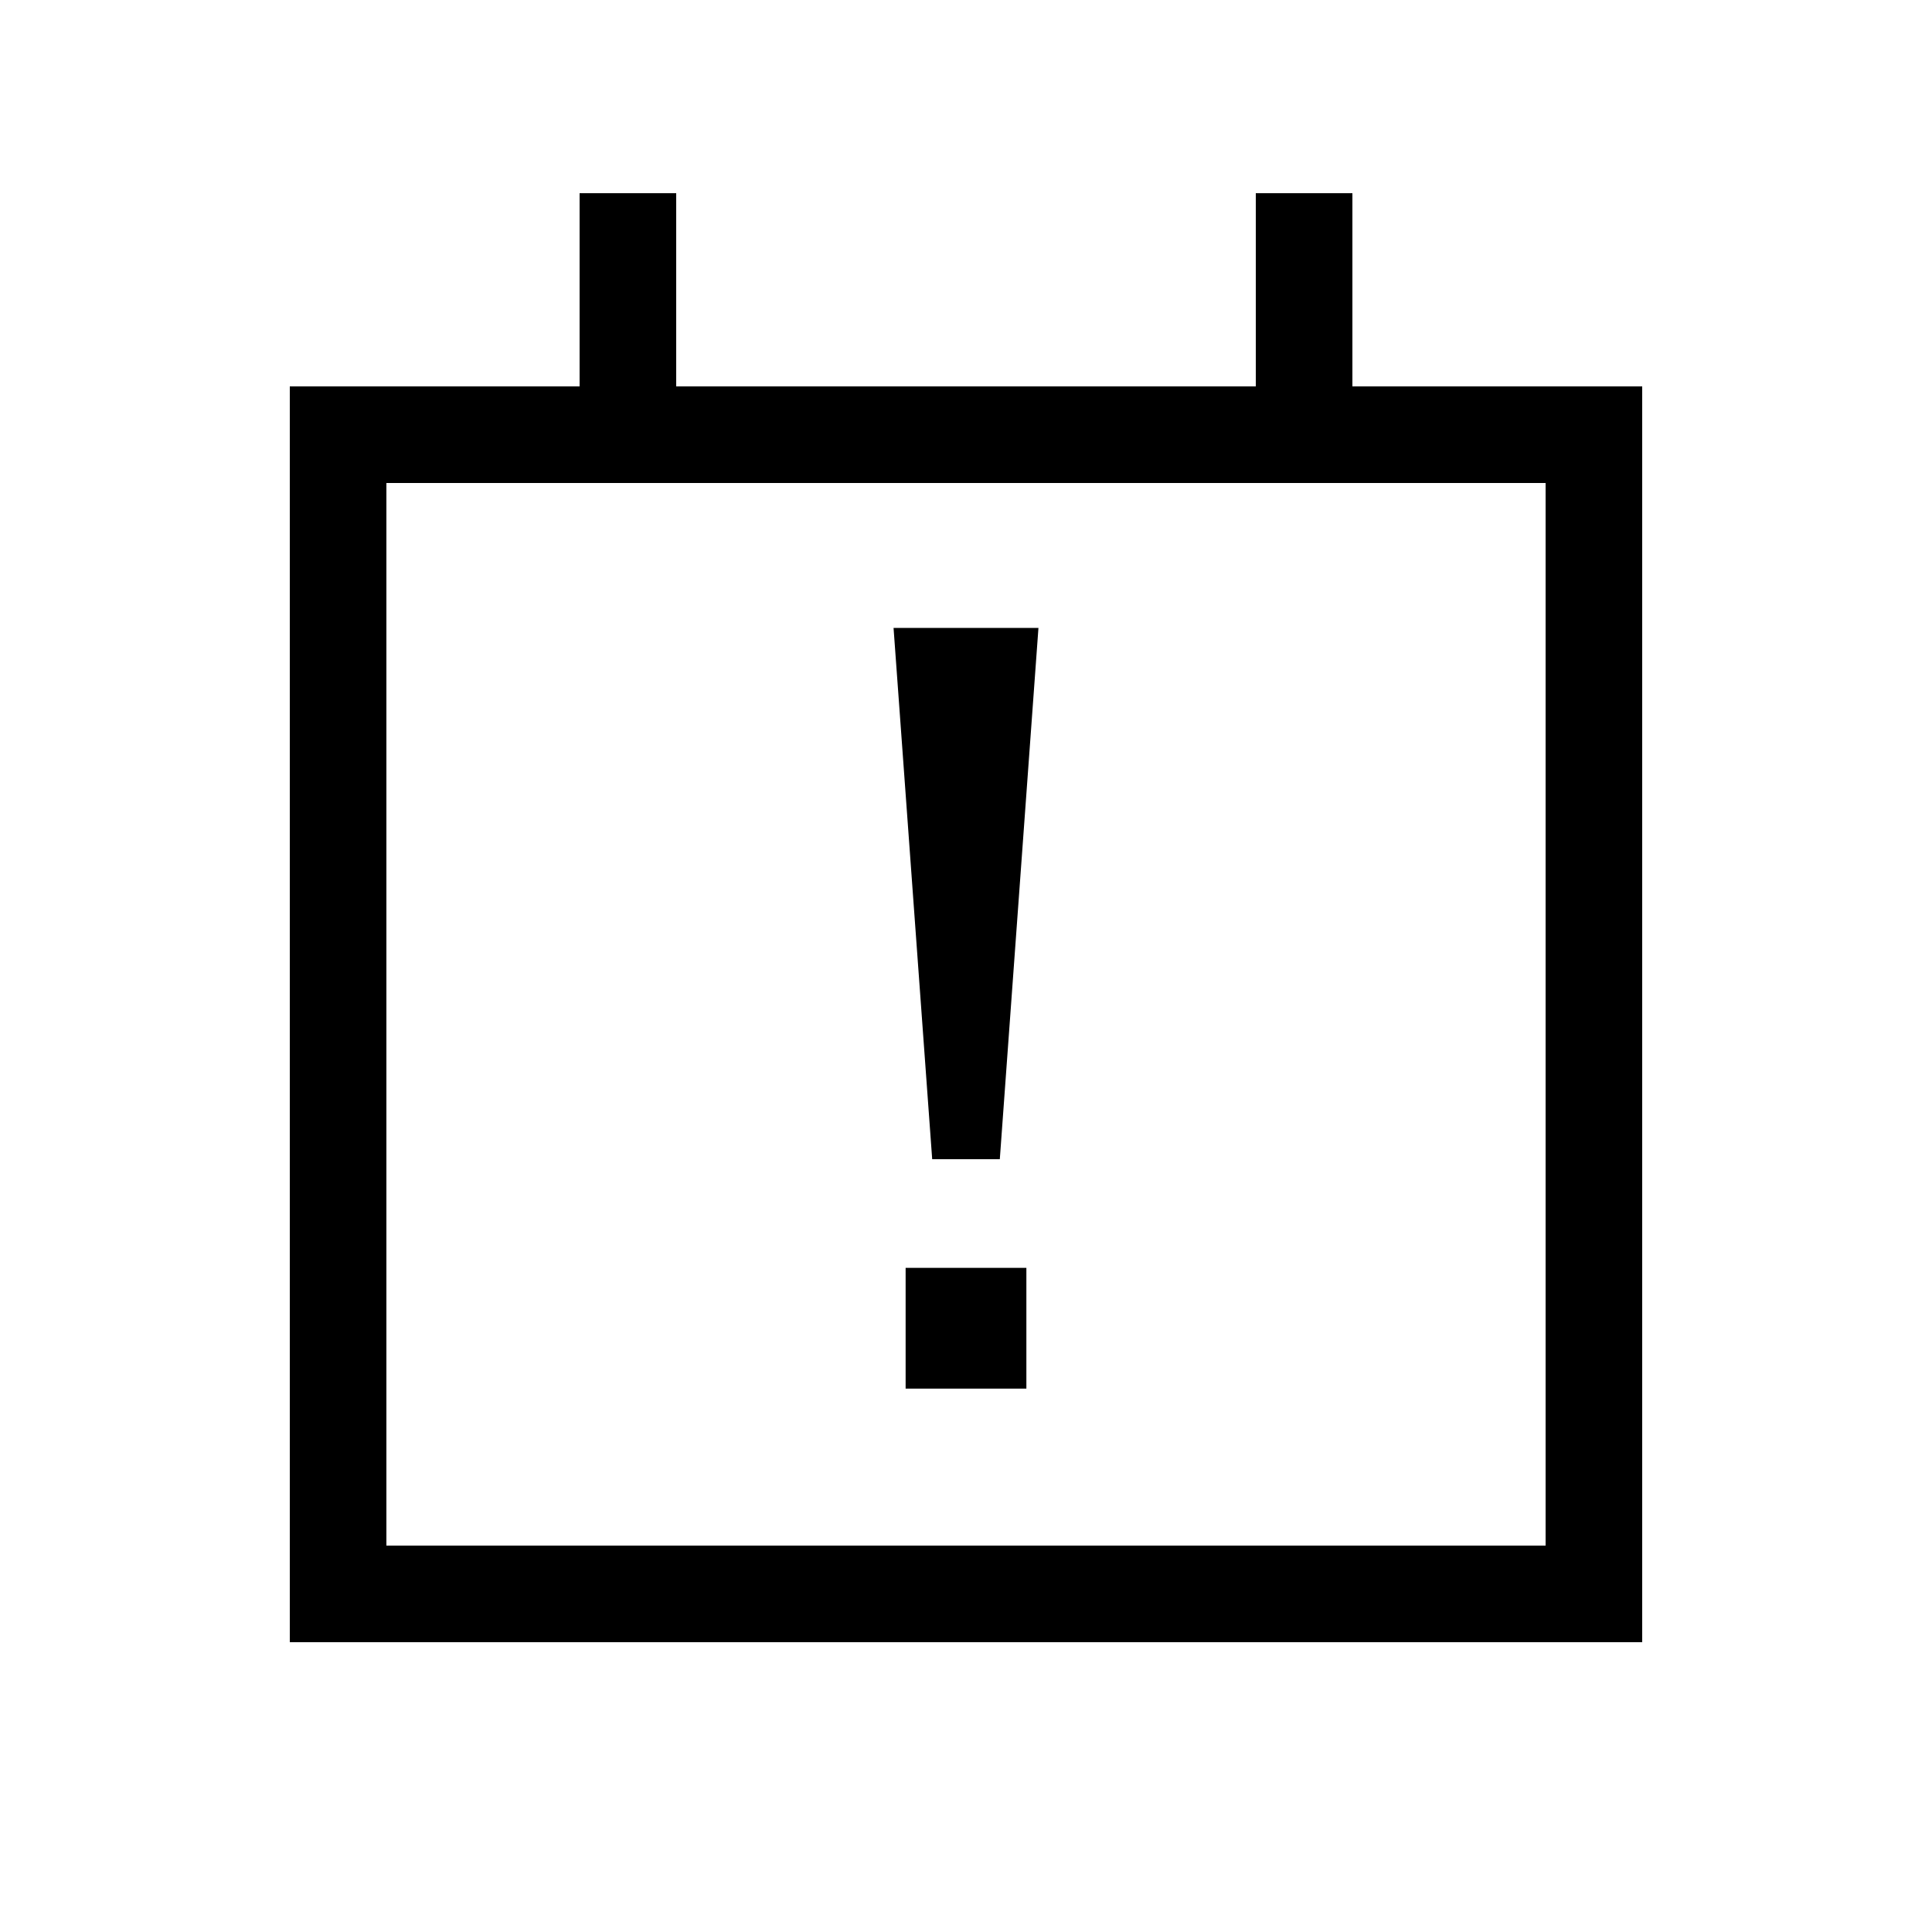 <svg xmlns="http://www.w3.org/2000/svg" viewBox="0 0 640 640"><!--! Font Awesome Pro 7.1.0 by @fontawesome - https://fontawesome.com License - https://fontawesome.com/license (Commercial License) Copyright 2025 Fonticons, Inc. --><path fill="currentColor" d="M224 128L416 128L416 64L448 64L448 128L544 128L544 544L96 544L96 128L192 128L192 64L224 64L224 128zM128 512L512 512L512 160L128 160L128 512zM340 460L300 460L300 420L340 420L340 460zM331.2 384L308.8 384L296 208L344 208L331.2 384z"/></svg>